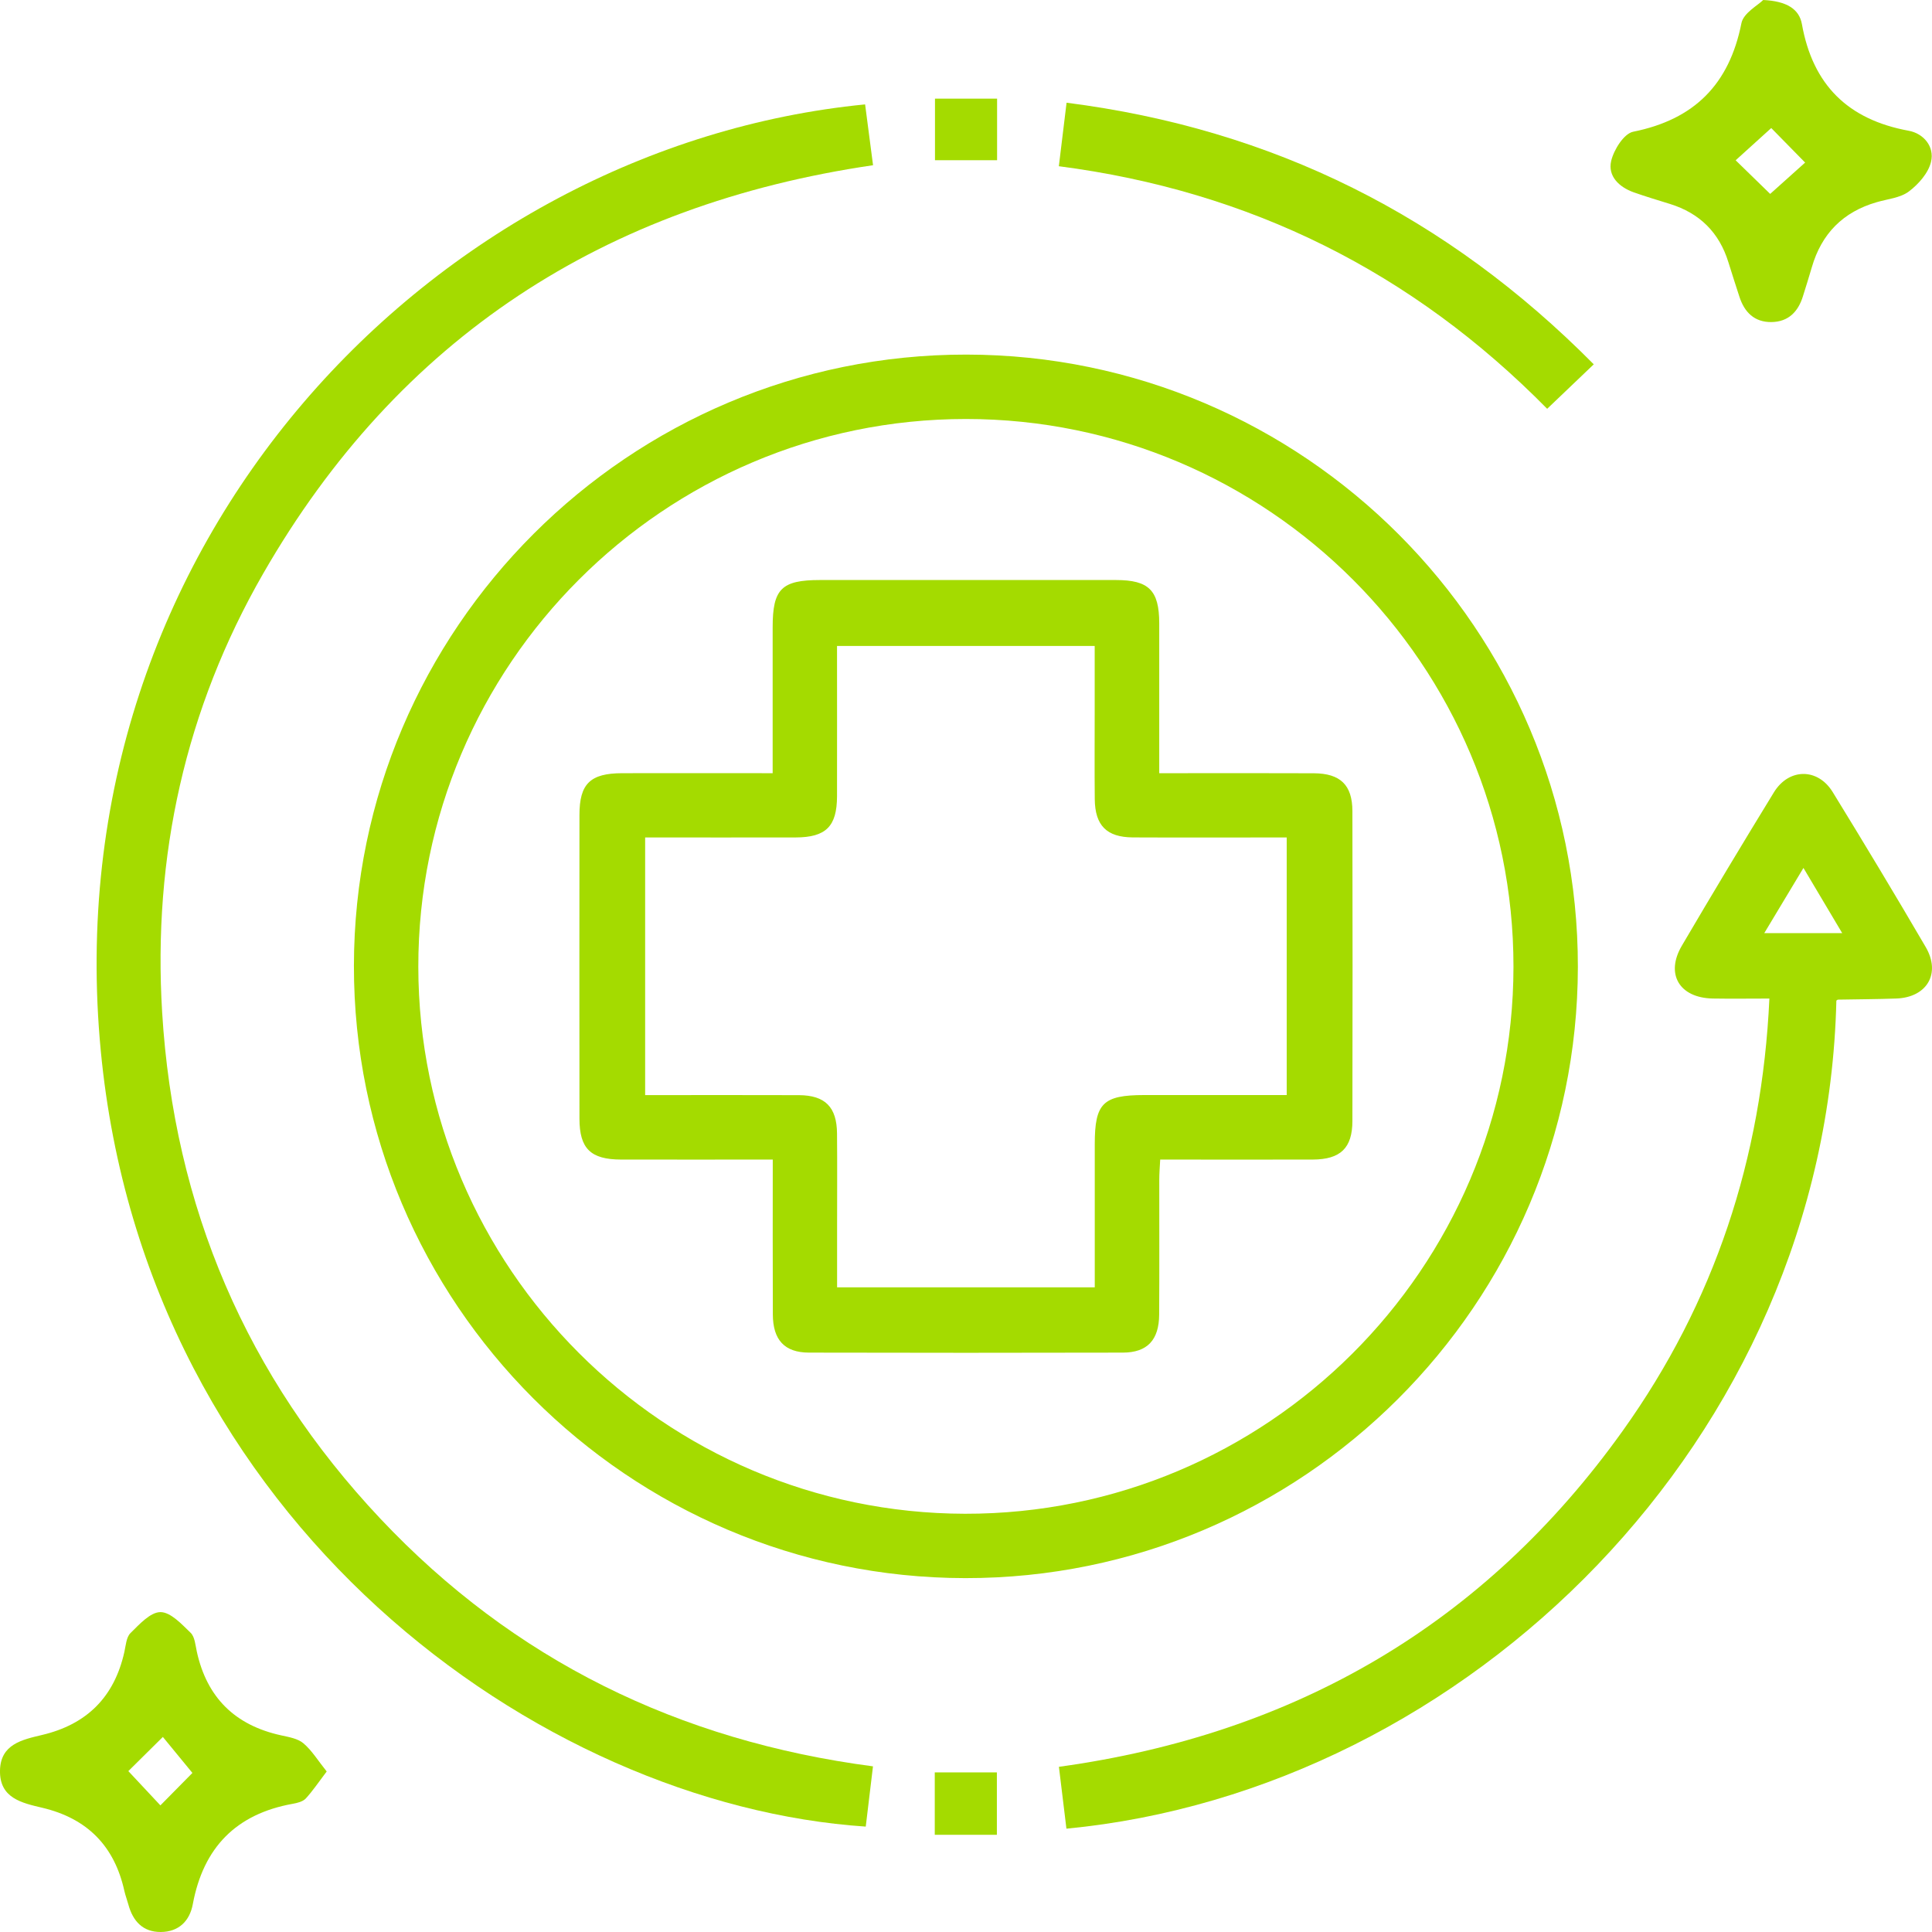 <svg class="mb-3" xmlns="http://www.w3.org/2000/svg" width="54" height="54" viewBox="0 0 54 54" fill="none">                                 <g clip-path="url(#clip0_18_74)">                                     <path d="M44.102 27.025C44.091 36.449 36.403 44.119 26.98 44.109C17.556 44.098 9.882 36.411 9.892 26.992C9.903 17.569 17.588 9.9 27.014 9.911C36.441 9.921 44.112 17.604 44.102 27.025ZM26.997 11.711C18.559 11.711 11.685 18.589 11.692 27.024C11.7 35.435 18.554 42.293 26.97 42.31C35.408 42.325 42.294 35.459 42.302 27.024C42.309 18.587 35.437 11.711 26.997 11.711Z" fill="#A4DB00"></path>                                     <path d="M24.4 49.371C24.327 49.986 24.262 50.52 24.198 51.054C15.08 50.445 4.076 42.551 2.817 29.373C1.457 15.143 12.166 4.099 24.18 2.918C24.25 3.462 24.322 4.009 24.402 4.618C16.896 5.718 11.14 9.447 7.354 16.035C5.18 19.818 4.268 23.943 4.532 28.294C4.862 33.732 6.889 38.474 10.63 42.446C14.357 46.401 18.968 48.656 24.4 49.37V49.371Z" fill="#A4DB00"></path>                                     <path d="M29.807 51.111C29.735 50.526 29.669 49.977 29.597 49.383C36.202 48.472 41.496 45.395 45.359 39.987C47.917 36.407 49.248 32.384 49.455 27.91C48.91 27.91 48.391 27.918 47.873 27.909C46.942 27.892 46.541 27.228 47.008 26.433C47.851 24.997 48.71 23.568 49.581 22.146C49.998 21.466 50.806 21.46 51.223 22.136C52.105 23.572 52.975 25.016 53.825 26.472C54.255 27.211 53.858 27.878 53.002 27.909C52.461 27.928 51.918 27.93 51.376 27.94C51.36 27.94 51.343 27.956 51.327 27.967C51.039 40.233 40.988 50.04 29.807 51.112V51.111ZM50.407 24.259C50.023 24.898 49.681 25.468 49.312 26.081H51.49C51.127 25.471 50.799 24.916 50.407 24.259Z" fill="#A4DB00"></path>                                     <path d="M49.282 -0C49.939 0.031 50.289 0.253 50.364 0.675C50.668 2.375 51.652 3.343 53.346 3.654C53.767 3.73 54.074 4.099 53.973 4.522C53.9 4.835 53.622 5.15 53.352 5.353C53.112 5.532 52.759 5.562 52.455 5.651C51.514 5.922 50.913 6.531 50.641 7.47C50.563 7.739 50.478 8.006 50.395 8.273C50.262 8.71 49.987 8.996 49.513 9.002C49.039 9.008 48.757 8.729 48.617 8.293C48.514 7.973 48.409 7.654 48.31 7.332C48.053 6.498 47.506 5.958 46.675 5.7C46.336 5.595 45.995 5.493 45.661 5.375C45.251 5.228 44.934 4.921 45.033 4.498C45.107 4.185 45.389 3.735 45.647 3.682C47.36 3.339 48.335 2.354 48.674 0.646C48.731 0.363 49.136 0.147 49.282 -0ZM49.477 5.42C49.794 5.135 50.176 4.795 50.454 4.544C50.136 4.219 49.786 3.864 49.507 3.579C49.2 3.858 48.82 4.201 48.512 4.48C48.853 4.811 49.198 5.149 49.477 5.42Z" fill="#A4DB00"></path>                                     <path d="M9.132 49.512C8.898 49.821 8.738 50.061 8.545 50.27C8.464 50.355 8.312 50.394 8.186 50.416C6.598 50.7 5.683 51.641 5.389 53.222C5.302 53.693 4.996 53.997 4.495 54C3.993 54.003 3.714 53.697 3.588 53.232C3.554 53.106 3.506 52.983 3.477 52.856C3.2 51.596 2.438 50.824 1.179 50.527C0.609 50.392 -0.015 50.259 2.11047e-05 49.487C0.014 48.751 0.62 48.625 1.17 48.494C2.427 48.199 3.195 47.433 3.476 46.173C3.516 45.992 3.53 45.763 3.645 45.647C3.893 45.404 4.199 45.061 4.484 45.059C4.768 45.058 5.08 45.397 5.329 45.638C5.446 45.752 5.461 45.981 5.501 46.163C5.783 47.449 6.569 48.221 7.855 48.503C8.072 48.551 8.324 48.592 8.482 48.727C8.719 48.928 8.887 49.209 9.132 49.514V49.512ZM5.378 49.554C5.108 49.226 4.783 48.829 4.552 48.548C4.199 48.896 3.846 49.247 3.587 49.503C3.869 49.805 4.217 50.177 4.483 50.461C4.796 50.144 5.137 49.8 5.378 49.554Z" fill="#A4DB00"></path>                                     <path d="M44.546 10.183C44.088 10.62 43.685 11.007 43.244 11.426C39.475 7.598 34.937 5.339 29.595 4.646C29.669 4.045 29.735 3.496 29.811 2.871C35.588 3.607 40.444 6.042 44.546 10.183Z" fill="#A4DB00"></path>                                     <path d="M26.133 4.478V2.757H27.869V4.478H26.133Z" fill="#A4DB00"></path>                                     <path d="M27.863 51.283H26.127V49.539H27.863V51.283Z" fill="#A4DB00"></path>                                     <path d="M21.596 32.41C20.129 32.41 18.743 32.413 17.358 32.41C16.508 32.408 16.197 32.104 16.196 31.267C16.193 28.436 16.193 25.607 16.196 22.776C16.196 21.905 16.499 21.613 17.39 21.611C18.773 21.608 20.155 21.611 21.596 21.611C21.596 20.217 21.596 18.873 21.596 17.53C21.596 16.459 21.845 16.212 22.921 16.212C25.677 16.212 28.433 16.212 31.19 16.212C32.111 16.212 32.399 16.5 32.401 17.419C32.402 18.787 32.401 20.154 32.401 21.611C32.597 21.611 32.776 21.611 32.953 21.611C34.208 21.611 35.465 21.607 36.721 21.613C37.462 21.617 37.798 21.94 37.8 22.668C37.806 25.555 37.806 28.441 37.8 31.327C37.8 32.089 37.468 32.407 36.691 32.41C35.287 32.414 33.883 32.41 32.428 32.41C32.417 32.618 32.402 32.796 32.402 32.976C32.401 34.233 32.407 35.488 32.399 36.744C32.395 37.453 32.068 37.804 31.385 37.806C28.46 37.813 25.536 37.813 22.61 37.806C21.928 37.804 21.604 37.452 21.601 36.739C21.595 35.318 21.599 33.898 21.599 32.41H21.596ZM18.032 23.409V30.609C19.49 30.609 20.912 30.604 22.333 30.61C23.065 30.615 23.389 30.943 23.395 31.681C23.403 32.543 23.397 33.405 23.397 34.266C23.397 34.838 23.397 35.411 23.397 35.981H30.599C30.599 34.63 30.599 33.305 30.599 31.981C30.599 30.835 30.828 30.609 31.98 30.607C33.305 30.607 34.63 30.607 35.964 30.607V23.407C34.505 23.407 33.085 23.413 31.663 23.406C30.93 23.401 30.606 23.072 30.599 22.335C30.591 21.511 30.597 20.686 30.597 19.863C30.597 19.253 30.597 18.643 30.597 18.055H23.395C23.395 19.487 23.398 20.874 23.395 22.259C23.392 23.1 23.085 23.404 22.238 23.407C20.852 23.41 19.468 23.407 18.032 23.407V23.409Z" fill="#A4DB00"></path>                                 </g>                                 <defs>                                     <clipPath id="clip0_18_74">                                         <rect width="54" height="54" fill="white"></rect>                                     </clipPath>                                 </defs>                             </svg>